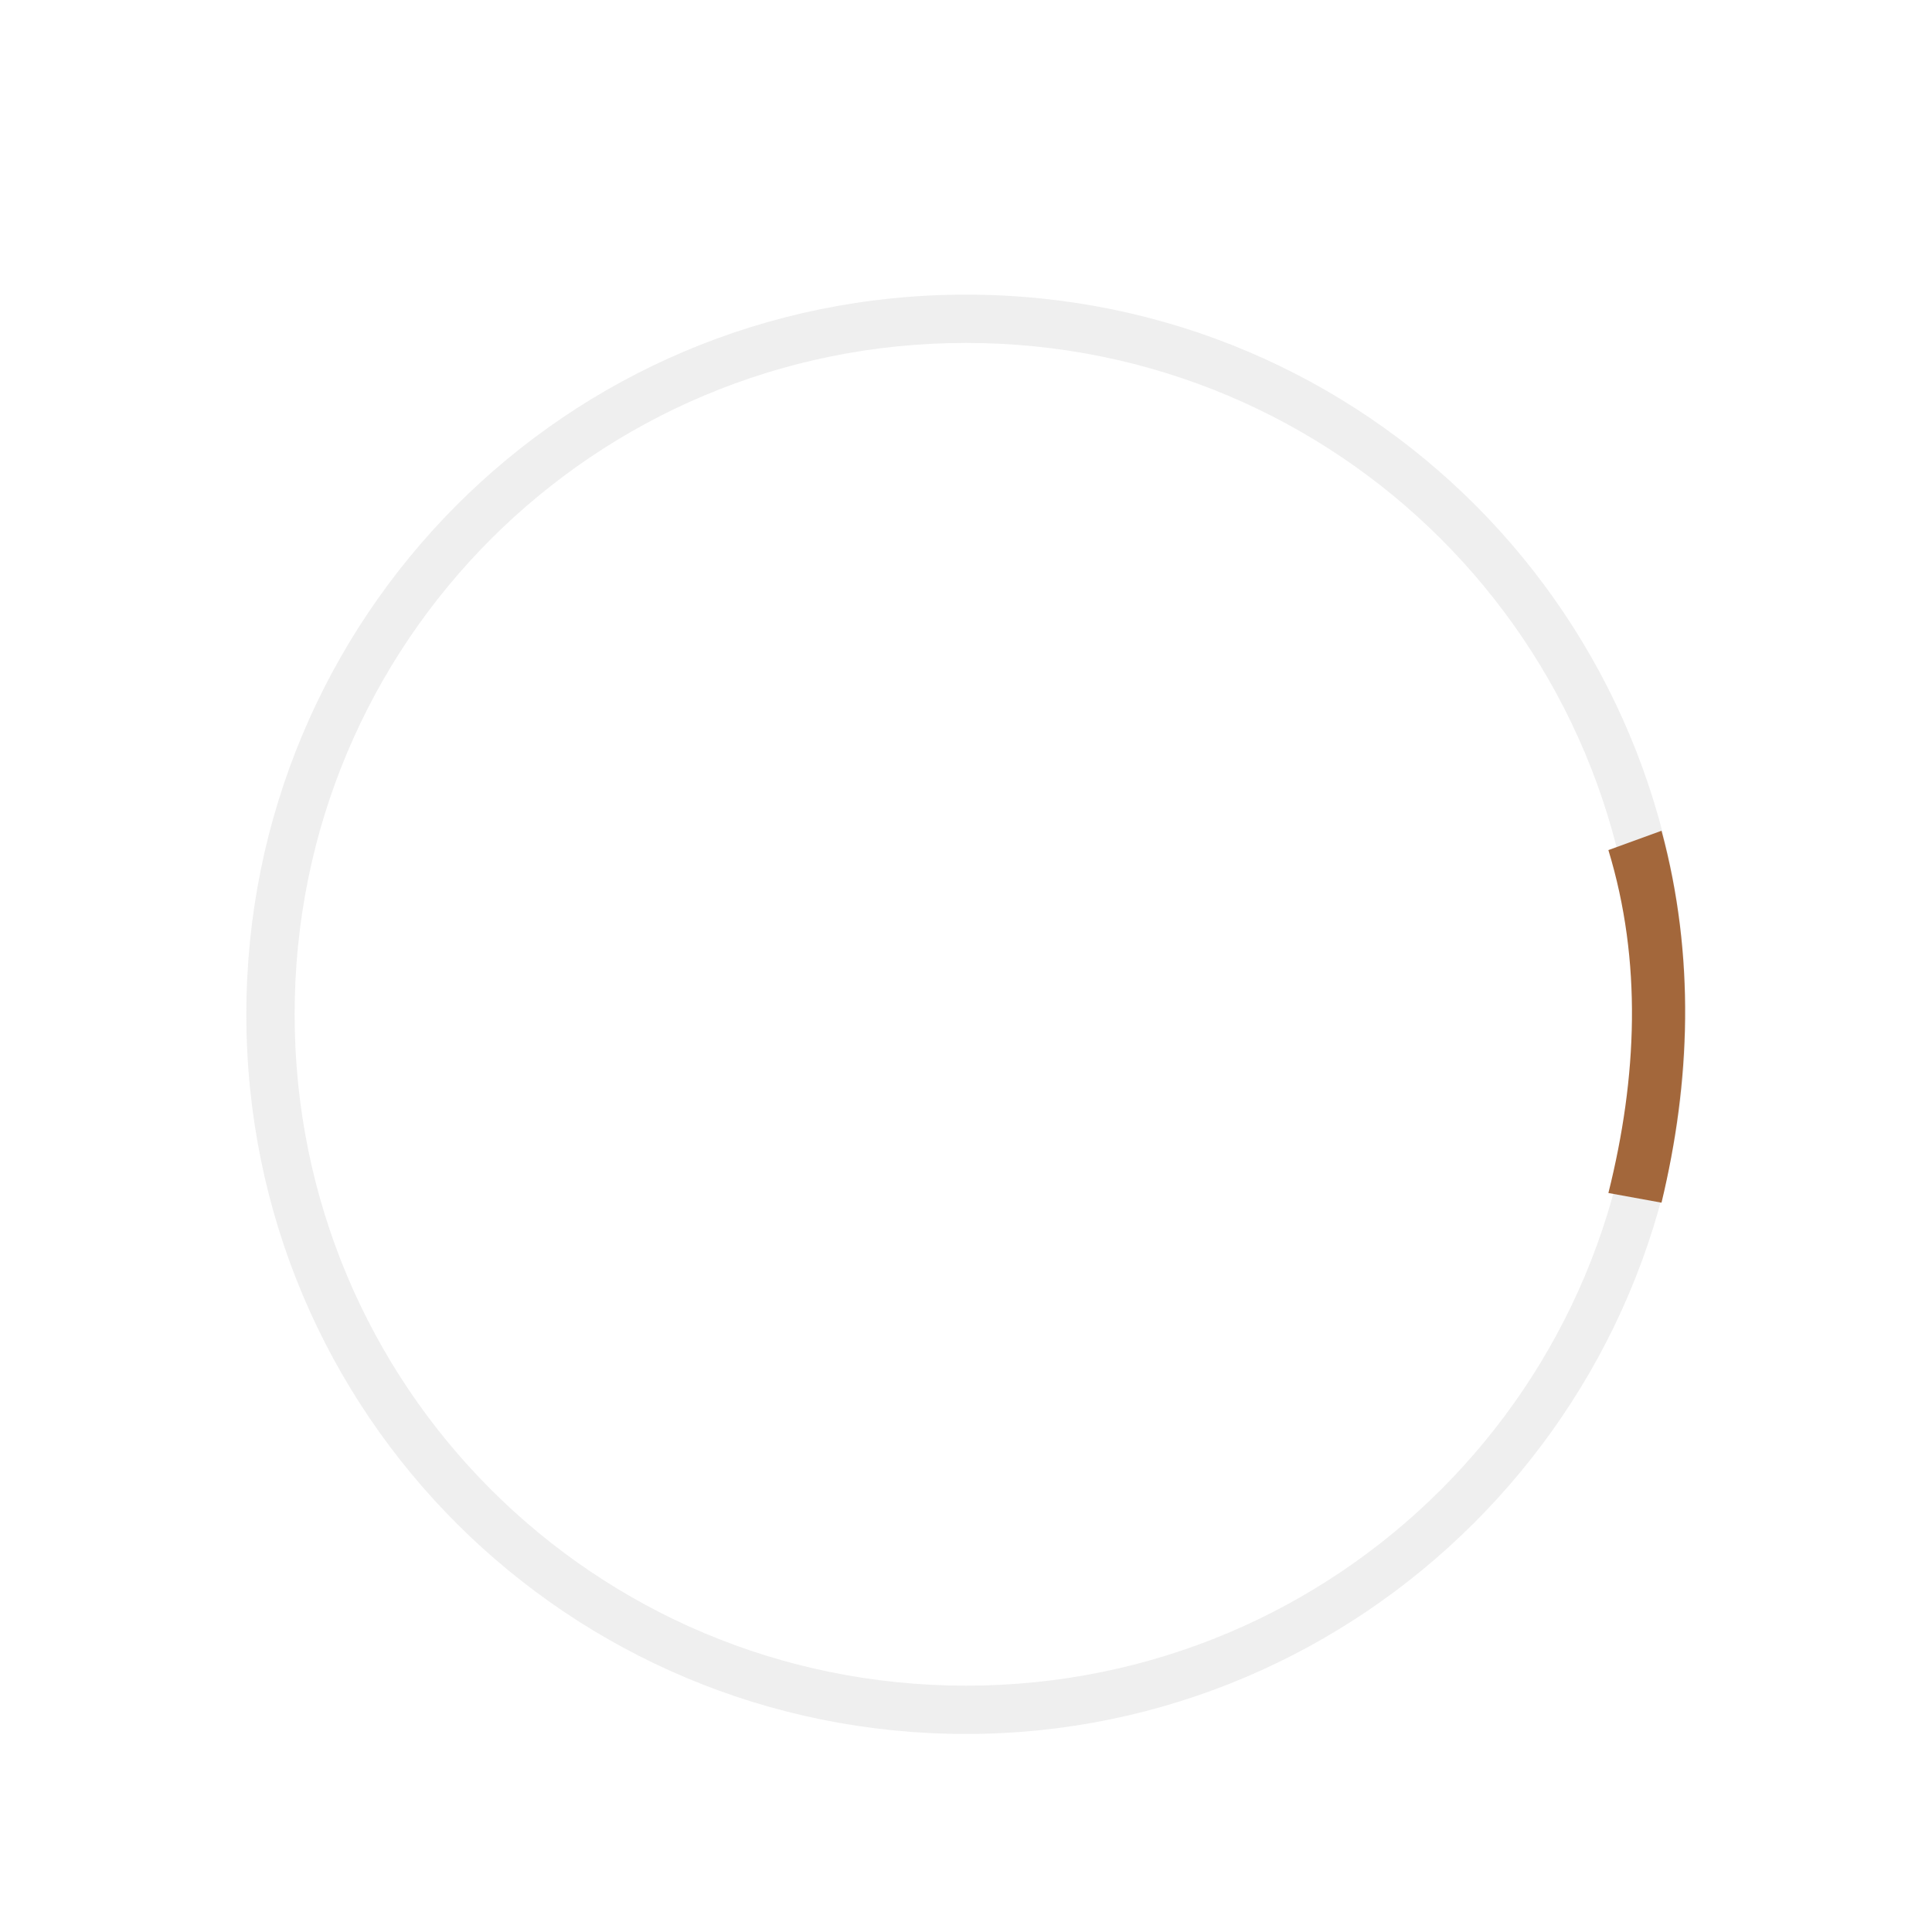 <?xml version="1.0" encoding="utf-8"?>
<!-- Generator: Adobe Illustrator 26.0.3, SVG Export Plug-In . SVG Version: 6.00 Build 0)  -->
<svg version="1.1" id="loader-1" xmlns="http://www.w3.org/2000/svg" xmlns:xlink="http://www.w3.org/1999/xlink" x="0px" y="0px"
	 viewBox="0 0 40 40" style="enable-background:new 0 0 40 40;" xml:space="preserve">
<style type="text/css">
	.st0{opacity:0.2;fill:#B2B2B2;enable-background:new    ;}
	.st1{fill:#A3673B;}
</style>
<path class="st0" d="M20,6.1C11.7,6.1,5.1,12.8,5.1,21c0,8.3,6.7,14.9,14.9,14.9S34.9,29.2,34.9,21S28.3,6.1,20,6.1z M20,34.9
	c-7.7,0-13.9-6.2-13.9-13.9S12.3,7.1,20,7.1S33.9,13.3,33.9,21S27.7,34.9,20,34.9z"/>
<path class="st1" d="M33.3,24.7l1.1,0.2c0.6-2.5,0.7-5.1,0-7.7l0,0l-1.1,0.4l0,0C34,19.9,33.9,22.3,33.3,24.7z">
<animateTransform  accumulate="none" additive="replace" attributeName="transform" attributeType="xml" calcMode="linear" dur="0.5s" fill="remove" from="0 20 21" repeatCount="indefinite" restart="always" to="360 20 21" type="rotate">
		</animateTransform>
</path>
</svg>
